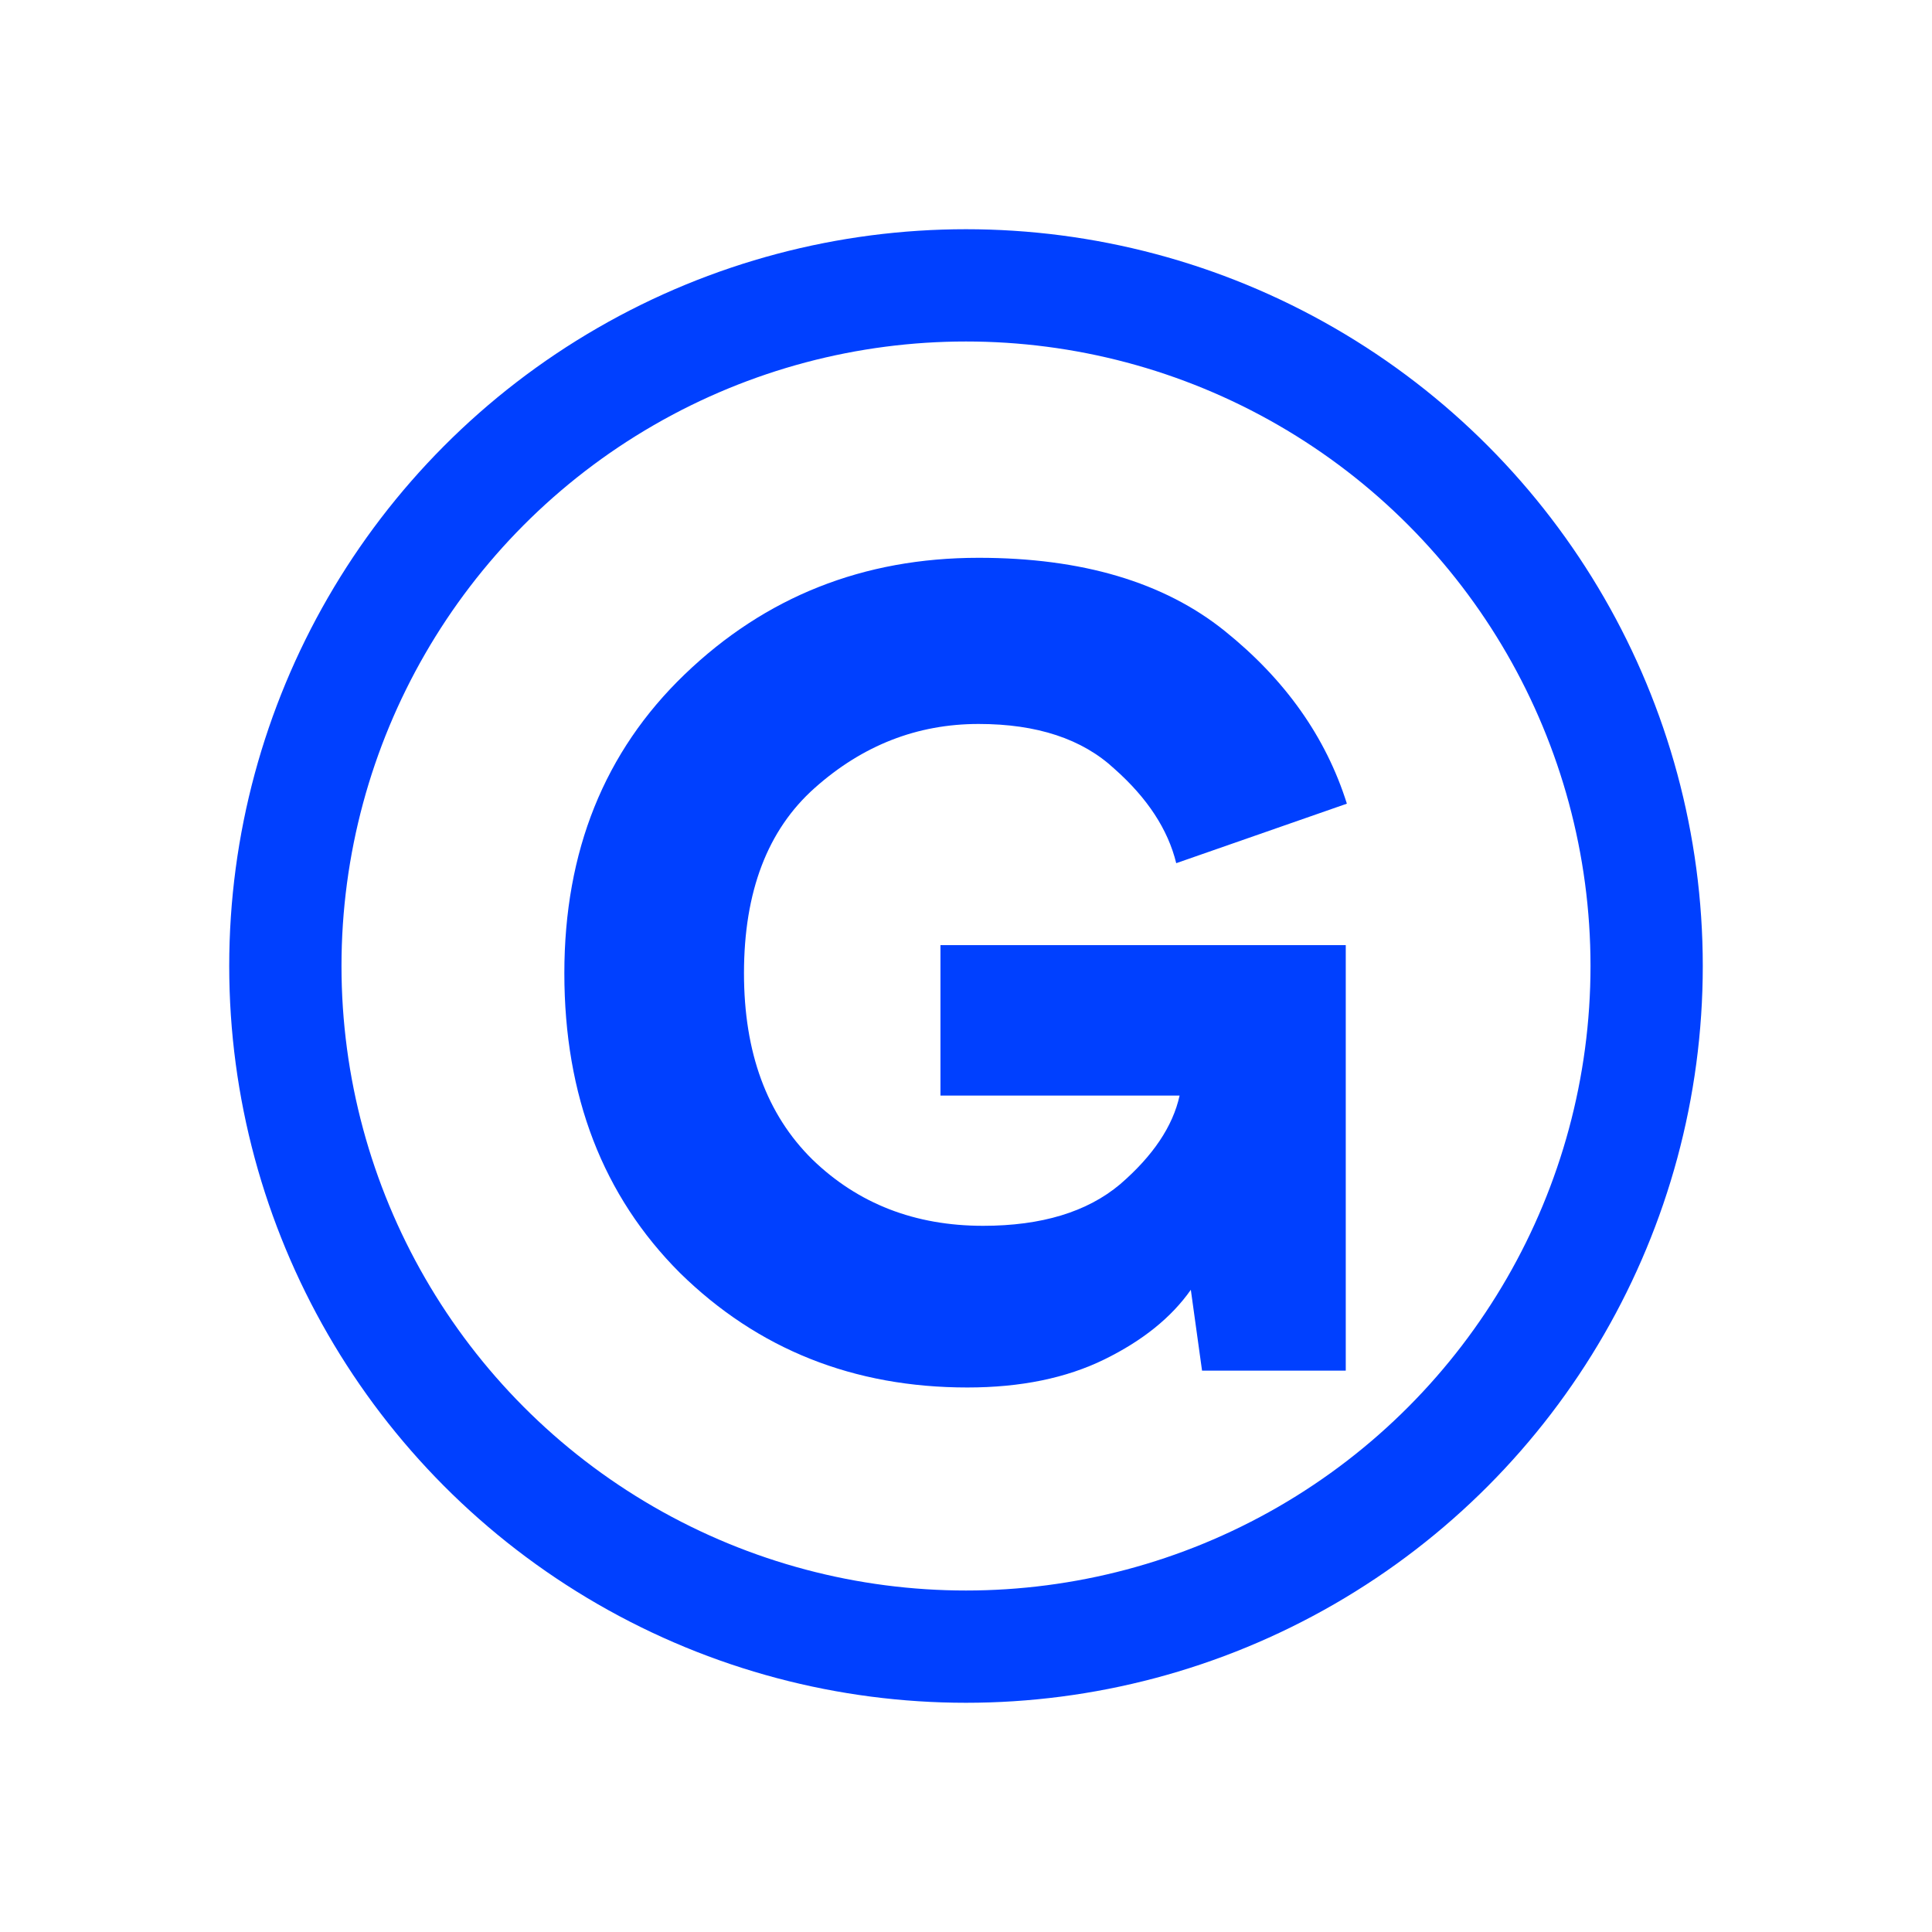 <svg fill="none" viewBox="0 0 413 413" height="413" width="413" xmlns="http://www.w3.org/2000/svg">
<rect fill="white" height="413" width="413"></rect>
<path fill="#0040FF" d="M287.68 293H256.96L254.56 275.72C250.4 281.64 244.24 286.6 236.08 290.6C227.92 294.6 218.16 296.6 206.8 296.6C182.48 296.6 162 288.44 145.36 272.12C128.88 255.64 120.64 234.28 120.64 208.04C120.64 181.96 129.2 160.68 146.32 144.2C163.6 127.56 184.56 119.24 209.2 119.24C231.28 119.24 248.8 124.44 261.76 134.84C274.72 145.24 283.44 157.56 287.92 171.8L251.44 184.52C249.68 177.32 245.28 170.6 238.24 164.36C231.36 157.96 221.68 154.76 209.2 154.76C196.08 154.76 184.4 159.32 174.16 168.44C164.08 177.4 159.04 190.6 159.04 208.04C159.04 225 163.92 238.28 173.68 247.88C183.44 257.32 195.6 262.04 210.16 262.04C222.64 262.04 232.4 259.08 239.44 253.16C246.48 247.08 250.72 240.76 252.16 234.2H201.04V202.04H287.68V293Z"></path>
<circle stroke-width="24" stroke="#0040FF" r="145.5" cy="206.5" cx="206.5"></circle>
</svg>